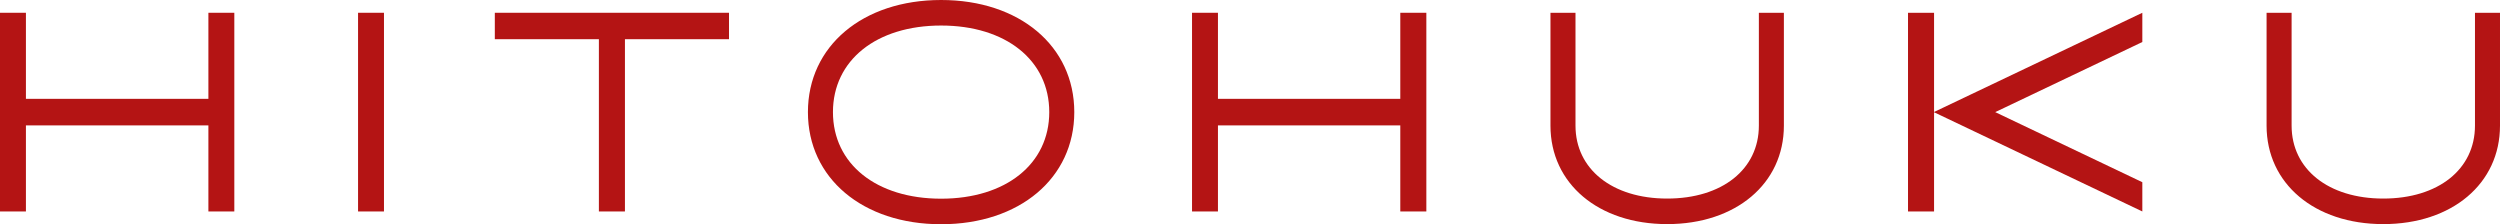 <?xml version="1.0" encoding="UTF-8"?><svg id="_レイヤー_2" xmlns="http://www.w3.org/2000/svg" viewBox="0 0 195.78 17.56"><defs><style>.cls-1{fill:#b41414;}</style></defs><g id="_レイヤー_1-2"><g><path class="cls-1" d="m73.7,0c-6.14,0-10.43,3.61-10.43,8.78s4.29,8.78,10.43,8.78,10.43-3.61,10.43-8.78S79.84,0,73.7,0Zm0,15.56c-5.07,0-8.47-2.72-8.47-6.78s3.4-6.78,8.47-6.78,8.47,2.72,8.47,6.78-3.4,6.78-8.47,6.78Z"/><path class="cls-1" d="m137.74,9.84c0,3.42-2.88,5.71-7.18,5.71s-7.18-2.3-7.18-5.71V1h-1.96v8.84c0,4.54,3.76,7.71,9.14,7.71s9.14-3.17,9.14-7.71V1h-1.96v8.84Z"/><path class="cls-1" d="m193.82,1v8.84c0,3.42-2.88,5.71-7.18,5.71s-7.18-2.3-7.18-5.71V1h-1.96v8.84c0,4.54,3.76,7.71,9.14,7.71s9.14-3.17,9.14-7.71V1h-1.96Z"/><polygon class="cls-1" points="109.66 7.74 95.38 7.74 95.38 1 93.35 1 93.35 16.56 95.38 16.56 95.38 9.82 109.66 9.82 109.66 16.56 111.7 16.56 111.7 1 109.66 1 109.66 7.74"/><polygon class="cls-1" points="16.32 7.74 2.03 7.74 2.03 1 0 1 0 16.56 2.03 16.56 2.03 9.82 16.32 9.82 16.32 16.56 18.35 16.56 18.35 1 16.32 1 16.32 7.74"/><rect class="cls-1" x="28.04" y="1" width="2.03" height="15.56"/><polygon class="cls-1" points="46.9 1 38.75 1 38.75 3.07 46.9 3.07 46.9 16.56 48.94 16.56 48.94 3.07 57.09 3.07 57.09 1 48.94 1 46.9 1"/><polygon class="cls-1" points="151.46 8.77 151.46 1 149.42 1 149.42 16.56 151.46 16.56 151.46 8.79 167.77 16.56 167.77 16.56 167.77 14.27 156.25 8.78 167.77 3.29 167.77 1 167.77 1 151.46 8.77"/></g></g></svg>